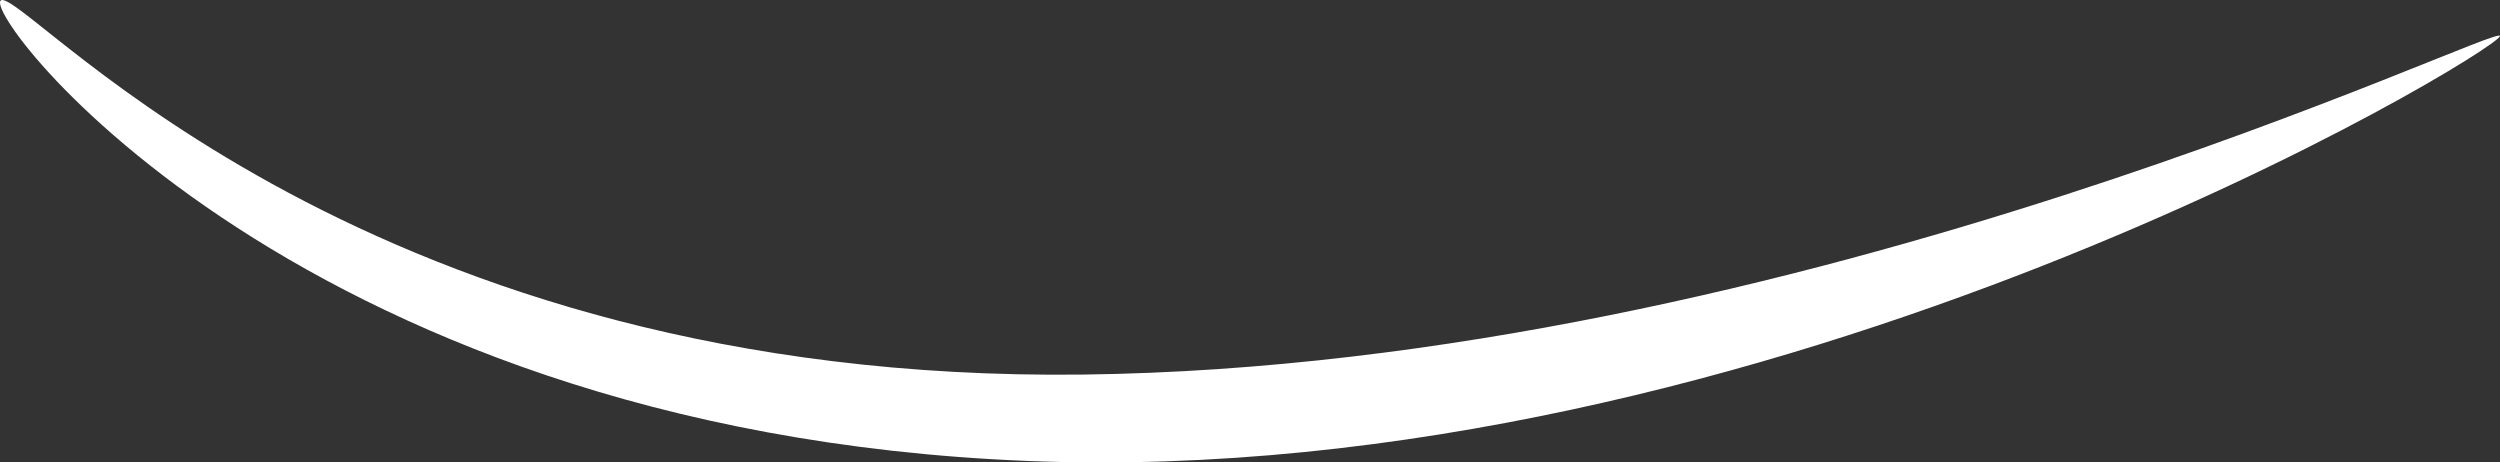 <?xml version="1.0" encoding="UTF-8"?>
<svg xmlns="http://www.w3.org/2000/svg" width="543.817" height="100.588" viewBox="0 0 543.817 100.588">
  <rect x="0" y="0" width="543.817" height="100.588" fill="#333333" stroke="none"/>
  <path id="Path_7518" data-name="Path 7518" d="M6403.317,4472.816c7.983,1.179,79.242,83.4,235.116,81.467s309.466-77.38,308.068-73.6-158.026,98.944-320.41,92.389S6395.335,4471.638,6403.317,4472.816Z" transform="translate(-6402.694 -4472.806)" fill="#fff"></path>
</svg>
